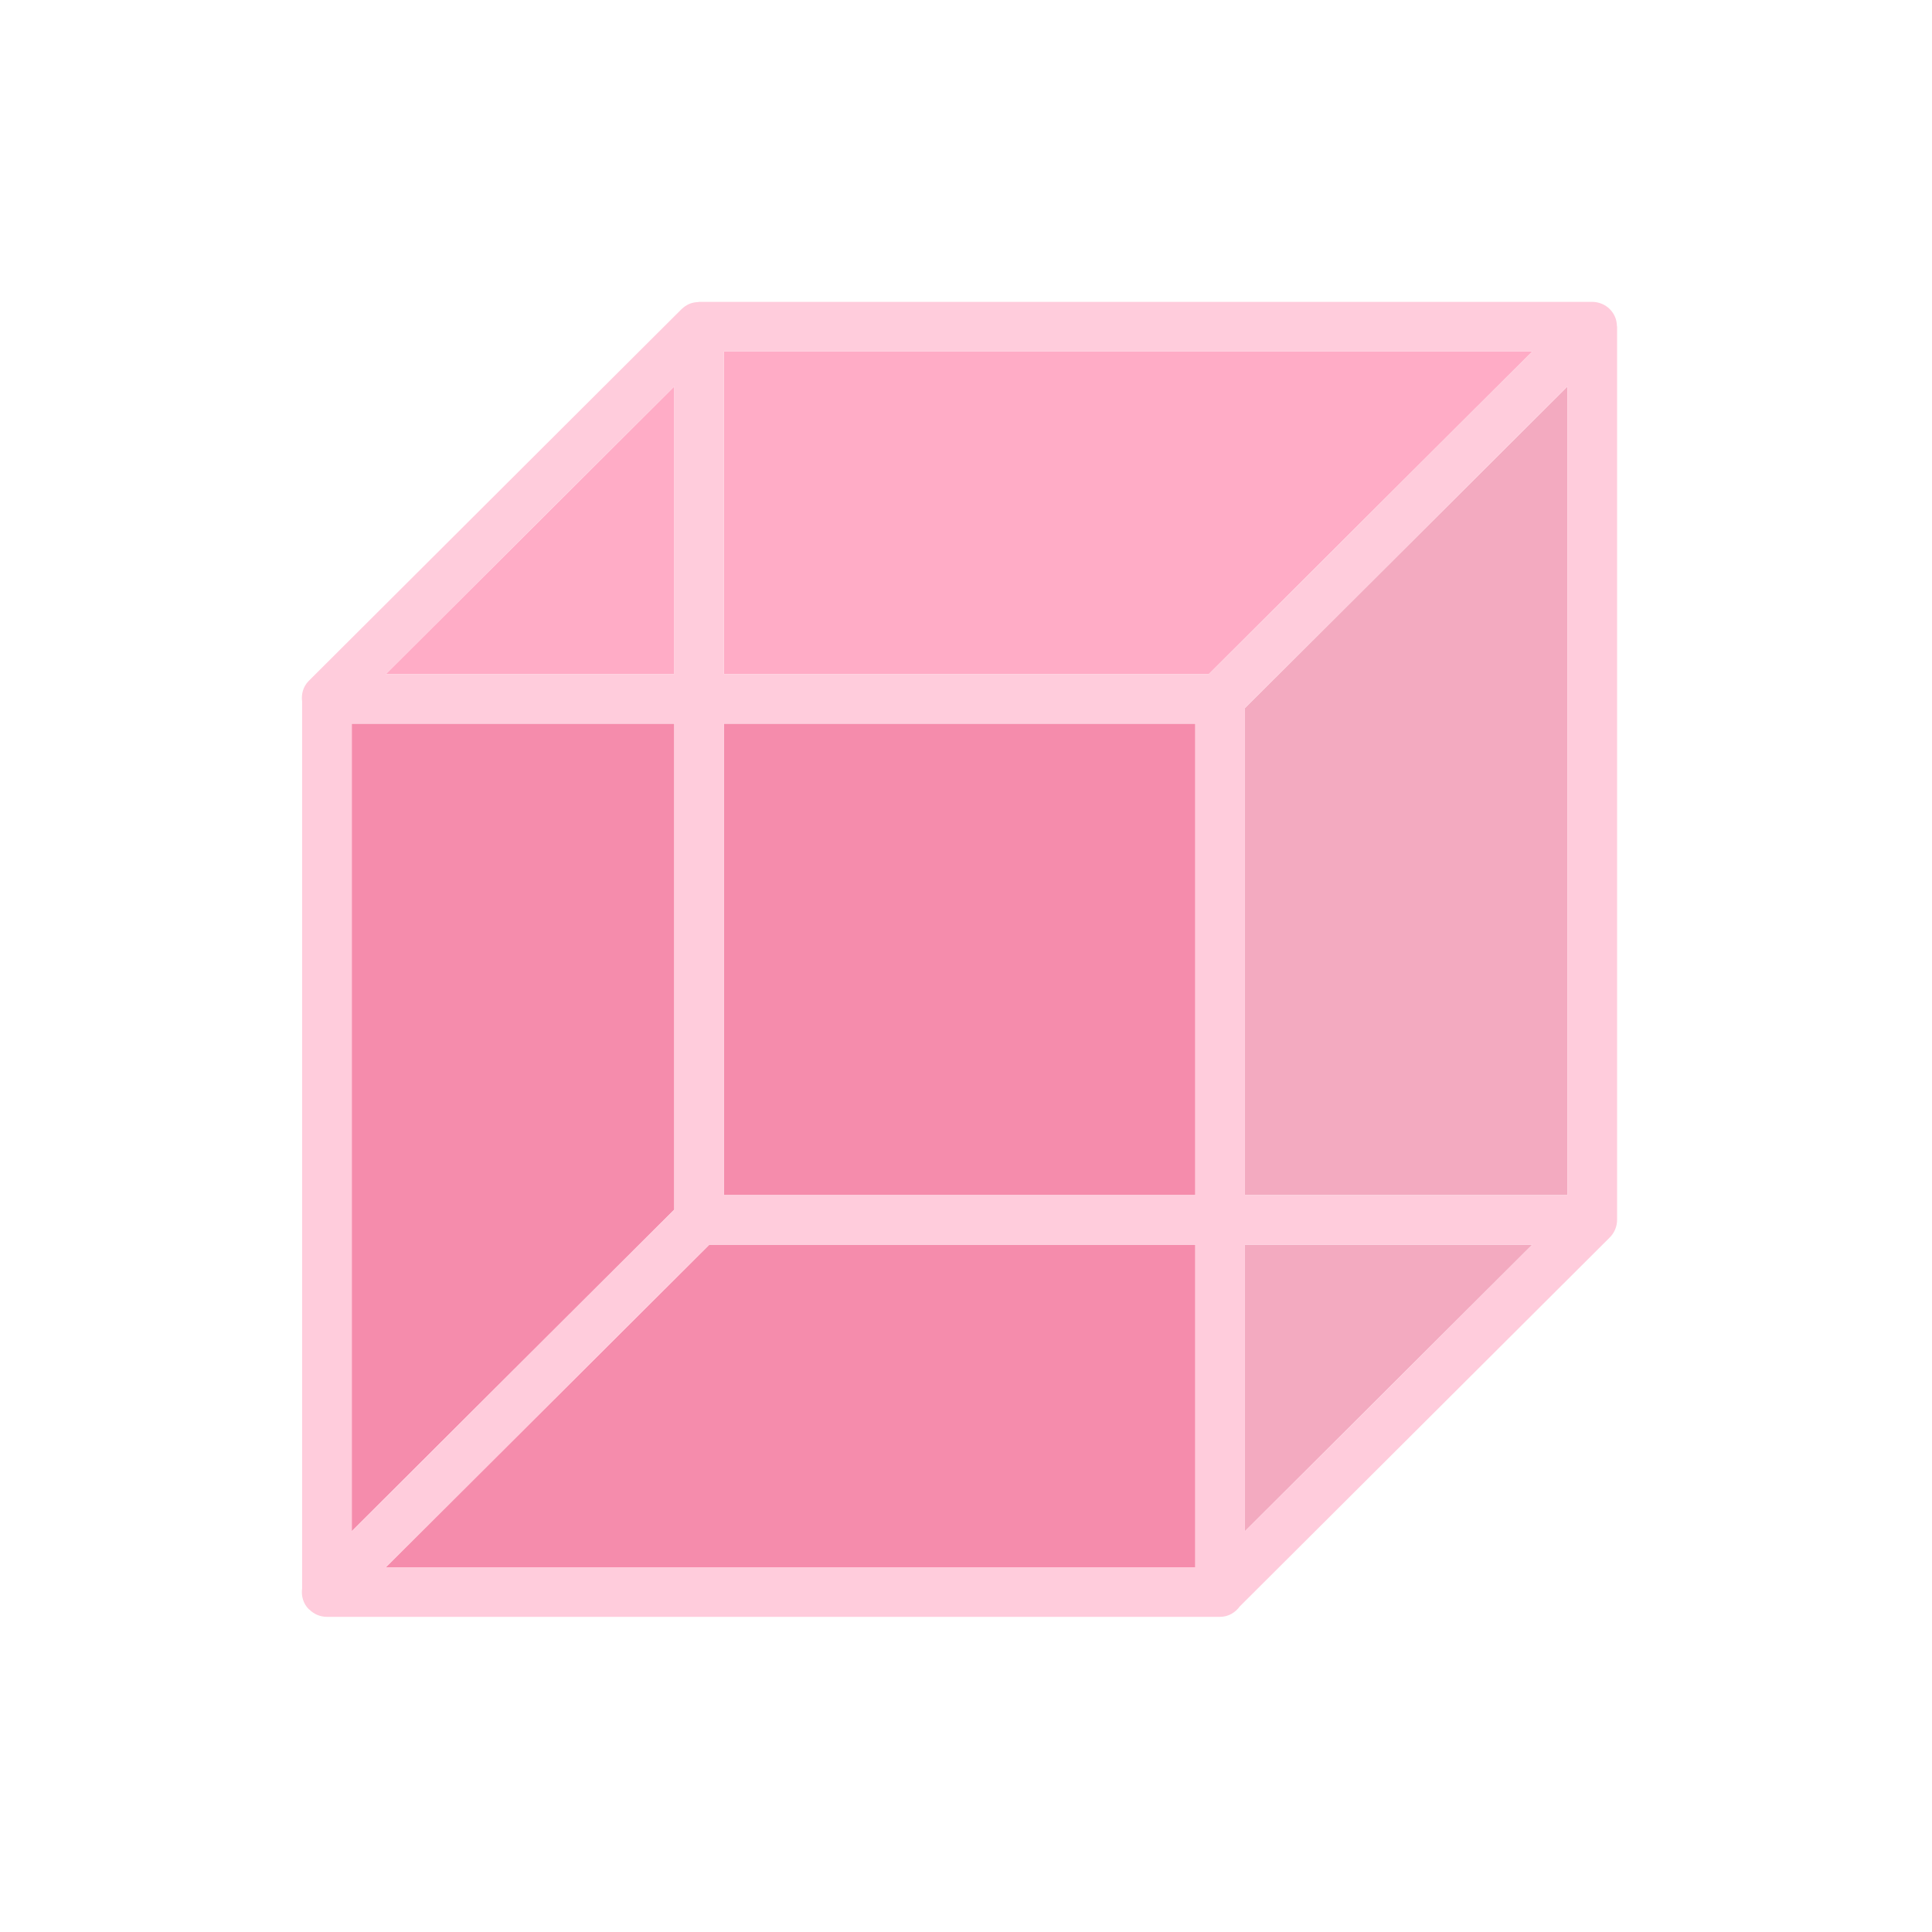 <?xml version="1.0" encoding="UTF-8"?>
<svg width="128px" height="128px" viewBox="0 0 128 128" version="1.1" xmlns="http://www.w3.org/2000/svg" xmlns:xlink="http://www.w3.org/1999/xlink">
    <!-- Generator: Sketch 53.2 (72643) - https://sketchapp.com -->
    <title>parts/icon_category_shape</title>
    <desc>Created with Sketch.</desc>
    <g id="parts/icon_category_shape" stroke="none" stroke-width="1" fill="none" fill-rule="evenodd">
        <g id="cube-3-d-dimension-shape-graphics-copy-2" transform="translate(20, 20)">
            <polygon id="Path" fill="#FFACC6" points="27.96 3.288 27.96 24.657 60.088 24.657 81.517 3.288"></polygon>
            <polygon id="Path" fill="#FFACC6" points="24.673 24.657 24.673 5.604 5.567 24.657"></polygon>
            <polygon id="Path" fill="#F58CAC" points="24.673 27.944 3.304 27.944 3.304 81.447 24.673 60.138"></polygon>
            <rect id="Rectangle" fill="#F58CAC" x="27.96" y="27.944" width="31.232" height="31.232"></rect>
            <polygon id="Path" fill="#F3AAC0" points="62.48 59.176 83.849 59.176 83.849 5.604 62.48 26.914"></polygon>
            <polygon id="Path" fill="#F58CAC" points="59.192 62.463 26.996 62.463 5.567 83.832 59.192 83.832"></polygon>
            <polygon id="Path" fill="#F3AAC0" points="62.48 62.463 62.48 81.447 81.517 62.463"></polygon>
            <path d="M87.124,1.585 C87.117,1.392 87.085,1.199 87.01,1.018 C86.928,0.818 86.809,0.638 86.659,0.488 C86.658,0.486 86.658,0.484 86.656,0.483 L86.656,0.483 C86.505,0.331 86.323,0.211 86.122,0.127 C85.921,0.044 85.708,0 85.494,0 L85.493,0 L26.317,0 C26.295,0 26.276,0.012 26.255,0.012 C26.062,0.02 25.871,0.052 25.69,0.126 C25.494,0.207 25.318,0.325 25.168,0.472 C25.165,0.476 25.16,0.476 25.156,0.48 L25.156,0.48 C25.155,0.481 25.154,0.482 25.153,0.483 L0.458,25.109 C0.08,25.485 -0.049,25.996 0.016,26.486 L0.016,85.233 C-0.049,85.723 0.079,86.233 0.455,86.61 C0.467,86.622 0.484,86.626 0.497,86.638 C0.794,86.936 1.206,87.12 1.66,87.12 L60.836,87.12 C61.382,87.12 61.842,86.836 62.141,86.427 L86.653,61.983 L86.653,61.983 C86.805,61.832 86.926,61.65 87.009,61.45 C87.093,61.249 87.136,61.035 87.136,60.821 C87.136,60.82 87.136,60.82 87.136,60.82 L87.136,1.644 C87.136,1.623 87.125,1.605 87.124,1.585 Z M27.96,27.944 L59.192,27.944 L59.192,59.176 L27.96,59.176 L27.96,27.944 Z M60.088,24.657 L27.96,24.657 L27.96,3.288 L81.517,3.288 L60.088,24.657 Z M24.673,24.657 L5.567,24.657 L24.673,5.604 L24.673,24.657 Z M3.304,27.944 L24.673,27.944 L24.673,60.138 L3.304,81.447 L3.304,27.944 Z M26.996,62.463 L59.192,62.463 L59.192,83.832 L5.567,83.832 L26.996,62.463 Z M62.48,62.463 L81.517,62.463 L62.48,81.447 L62.48,62.463 Z M83.849,59.176 L62.48,59.176 L62.48,26.914 L83.849,5.604 L83.849,59.176 Z" id="Shape" fill="#FFCCDC" fill-rule="nonzero"></path>
        </g>
    </g>
</svg>